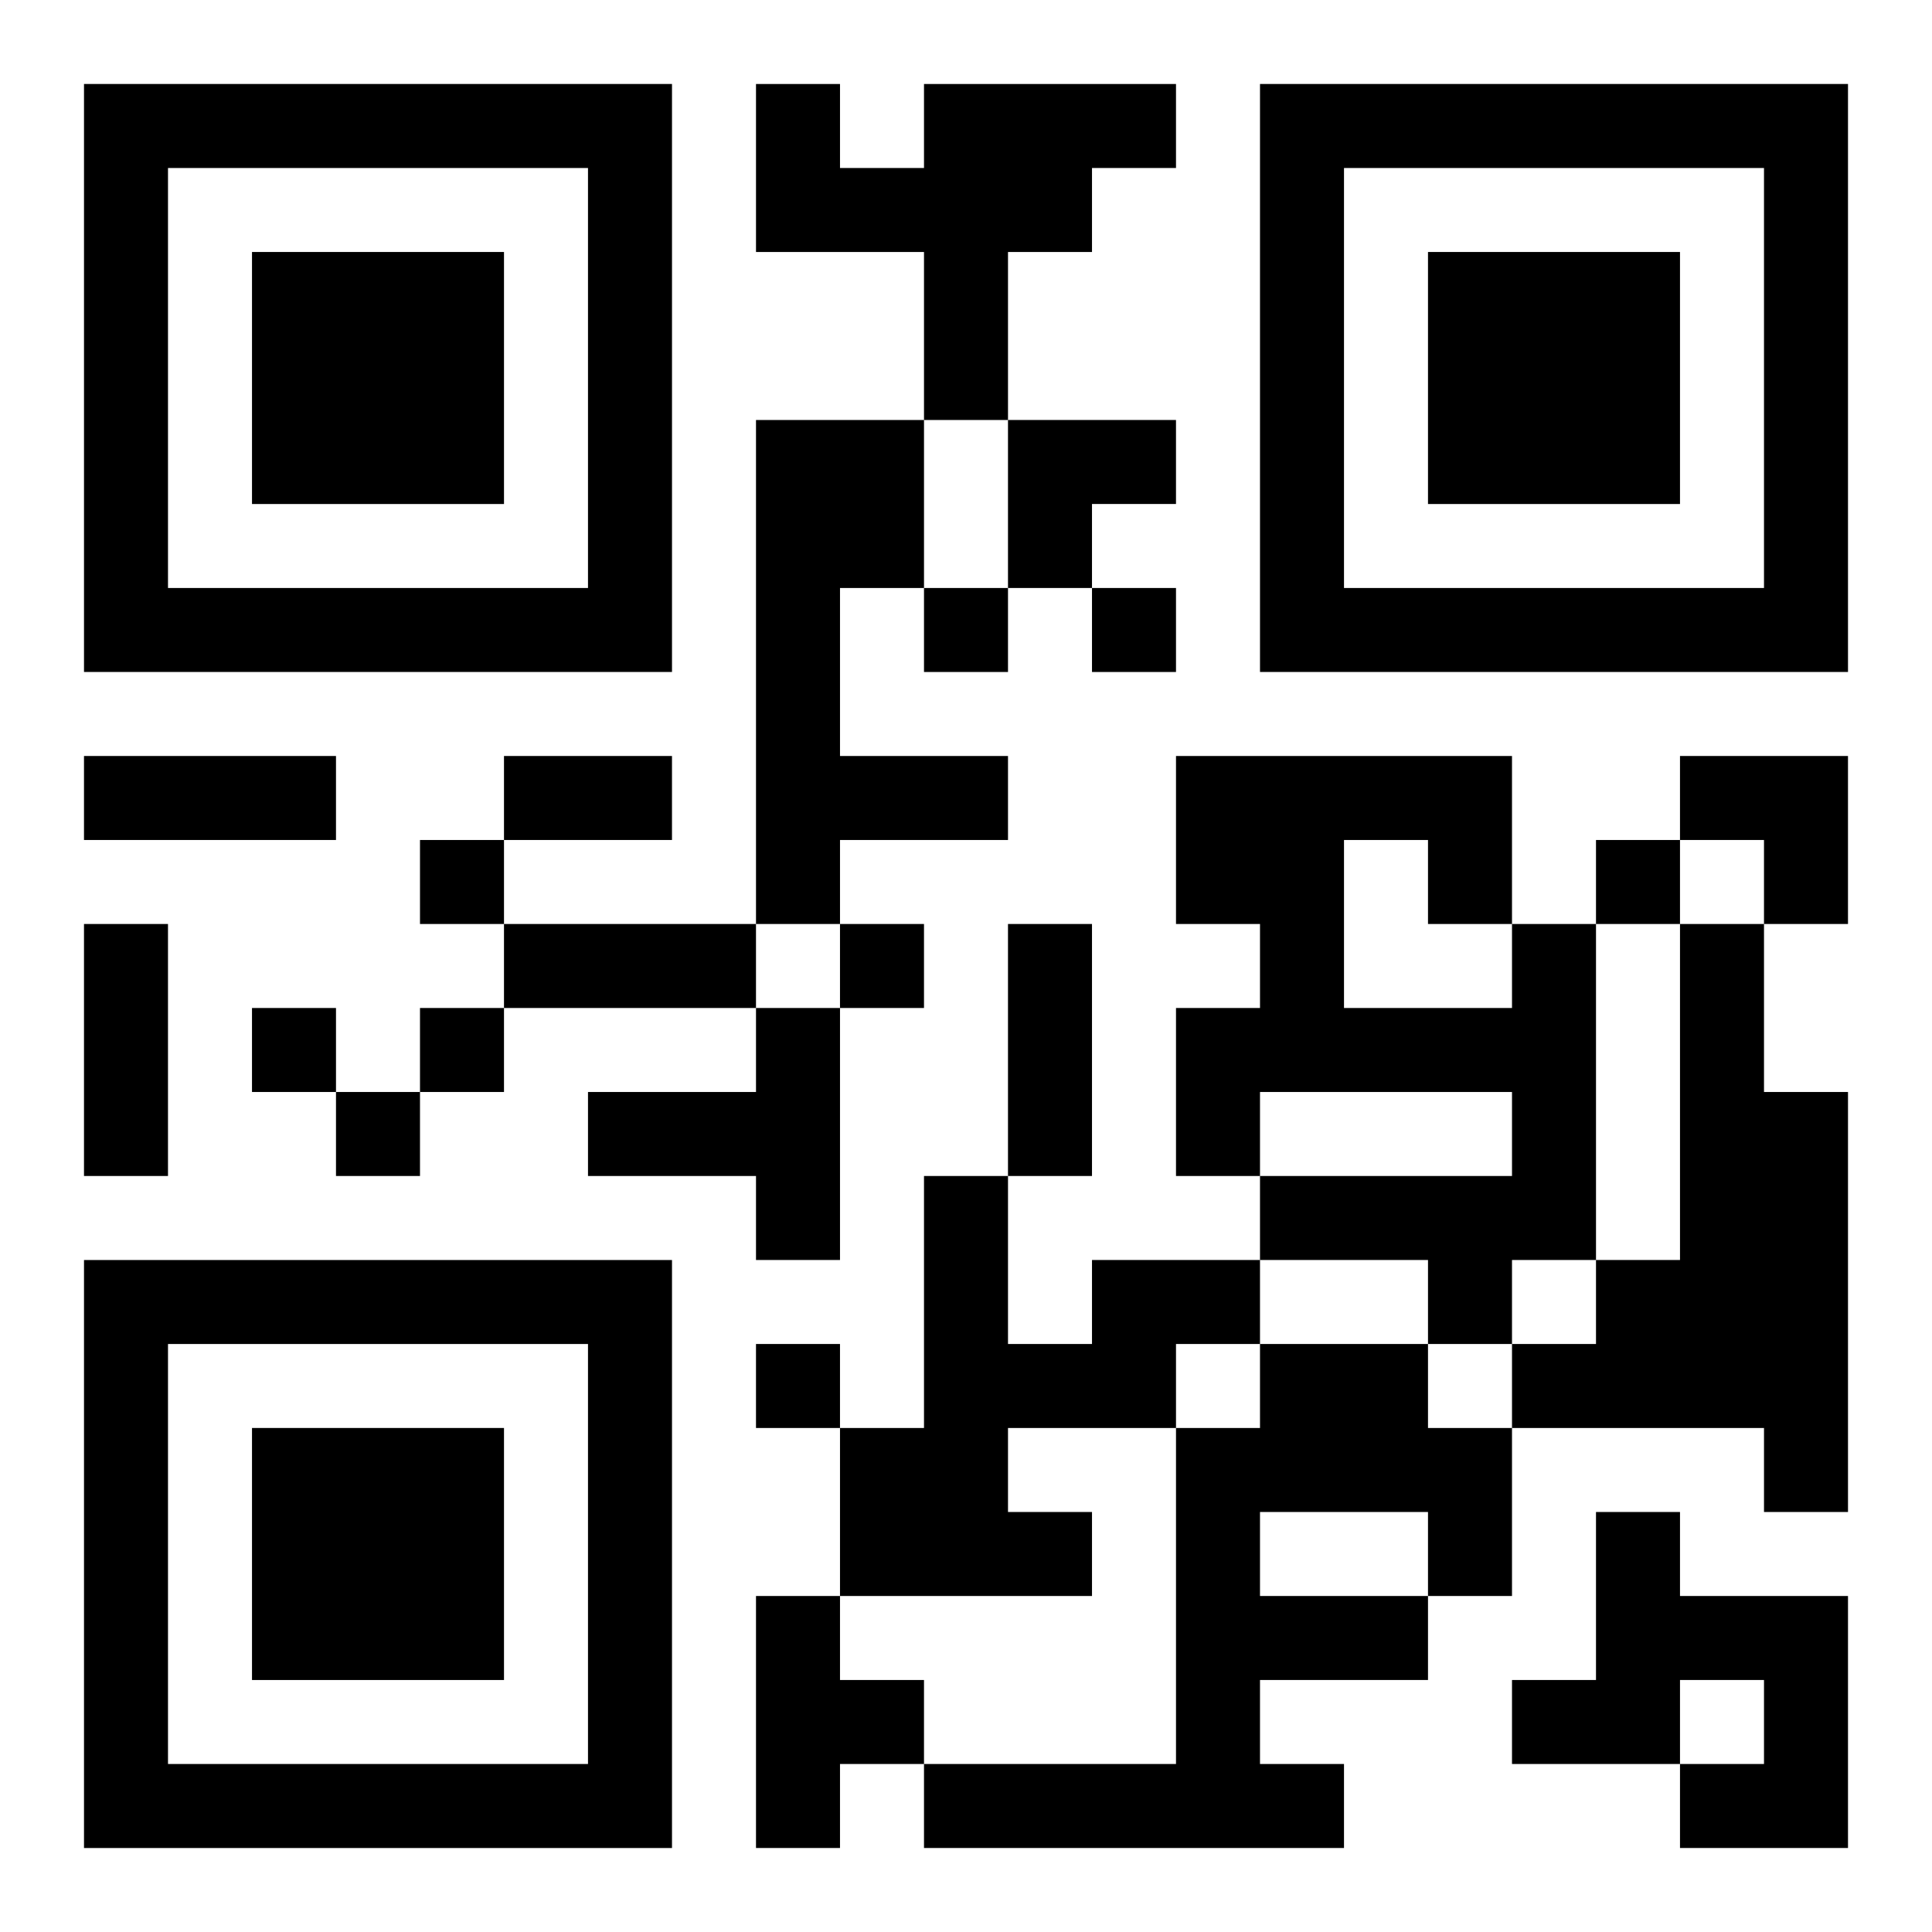 <?xml version="1.0" encoding="UTF-8"?>
<svg width="250" height="250" baseProfile="full" version="1.1" viewBox="-1 -1 23 23" xmlns="http://www.w3.org/2000/svg" xmlns:xlink="http://www.w3.org/1999/xlink"><symbol id="a"><path d="m0 7v7h7v-7h-7zm1 1h5v5h-5v-5zm1 1v3h3v-3h-3z"/></symbol><use y="-7" xlink:href="#a"/><use y="7" xlink:href="#a"/><use x="14" y="-7" xlink:href="#a"/><path d="m10 0h3v1h-1v1h-1v2h-1v-2h-2v-2h1v1h1v-1m-2 4h2v2h-1v2h2v1h-2v1h-1v-6m9 6h1v4h-1v1h-1v-1h-2v-1h3v-1h-3v1h-1v-2h1v-1h-1v-2h4v2m-2-1v2h2v-1h-1v-1h-1m4 1h1v2h1v5h-1v-1h-3v-1h1v-1h1v-4m-11 1h1v3h-1v-1h-2v-1h2v-1m4 3h2v1h-1v1h-2v1h1v1h-3v-2h1v-3h1v2h1v-1m2 1h2v1h1v2h-1v1h-2v1h1v1h-5v-1h3v-4h1v-1m0 2v1h2v-1h-2m4 0h1v1h2v3h-2v-1h1v-1h-1v1h-2v-1h1v-2m-10 1h1v1h1v1h-1v1h-1v-3m2-12v1h1v-1h-1m2 0v1h1v-1h-1m-8 3v1h1v-1h-1m14 0v1h1v-1h-1m-9 1v1h1v-1h-1m-7 1v1h1v-1h-1m2 0v1h1v-1h-1m-1 1v1h1v-1h-1m5 3v1h1v-1h-1m-8-7h3v1h-3v-1m5 0h2v1h-2v-1m-5 2h1v3h-1v-3m5 0h3v1h-3v-1m6 0h1v3h-1v-3m0-6h2v1h-1v1h-1zm8 4h2v2h-1v-1h-1z"/></svg>
